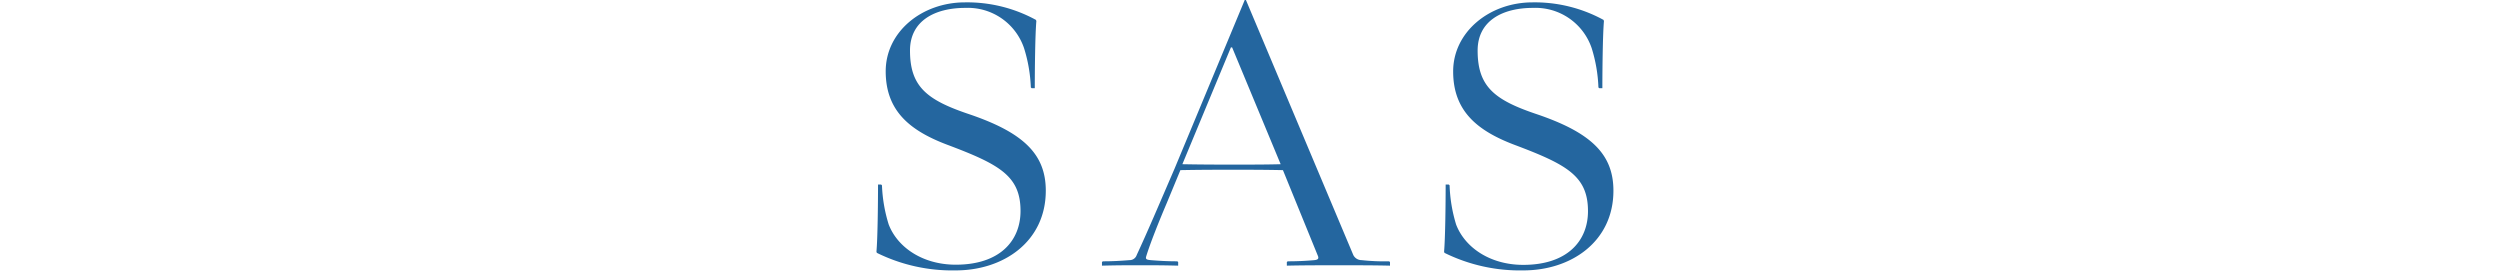 <svg xmlns="http://www.w3.org/2000/svg" viewBox="0 0 570 62.18"><defs><style>.cls-1{fill:none;opacity:0.5;}.cls-2{fill:#24669f;}</style></defs><g id="レイヤー_2" data-name="レイヤー 2"><g id="contents"><rect class="cls-1" y="0.18" width="570" height="62"/><path class="cls-2" d="M207.48,11.52c0,8.19,3.78,11.25,13.41,14.49,12.51,4.23,17.55,9.18,17.55,17.46,0,11.61-9.63,18.18-20.52,18.18a38.84,38.84,0,0,1-18-4l-.09-.27c.27-3,.36-10.89.36-15.3h.72l.18.18a34.11,34.11,0,0,0,1.53,8.91c2,5.22,7.74,9.18,15.3,9.18,10.08,0,14.76-5.49,14.76-12.24,0-8-4.77-10.62-16.74-15.12-8.55-3.24-14-7.74-14-16.74S210.18.54,220,.54a32.7,32.7,0,0,1,16.2,4l.09.27c-.27,3-.36,10.89-.36,15.3h-.72l-.18-.18A34.11,34.11,0,0,0,233.49,11,13.53,13.53,0,0,0,220.08,1.8C213.24,1.8,207.48,4.68,207.48,11.52Z"/><path class="cls-2" d="M281.19,38.7c-3.87,0-7.11,0-12.06.09L266,46.35c-1.8,4.23-3.78,9.18-4.68,12.15-.18.63.18.72,1,.81,2.25.18,4,.27,6.12.27l.18.18v.81c-3.78-.09-4.77-.09-8.64-.09s-4.95,0-8.73.09v-.81l.18-.18c2.16,0,3.87-.09,6.12-.27a1.69,1.69,0,0,0,1.62-1.17c2.43-5.22,4.95-11.16,8.64-19.71L283.8,0h.27l24.48,58.14a2.1,2.1,0,0,0,1.89,1.17,48.49,48.49,0,0,0,6.3.27l.18.18v.81c-3.78-.09-7.65-.09-11.52-.09s-8.19,0-12,.09v-.81l.18-.18c2.16,0,4.14-.09,6.12-.27.81-.09,1-.36.81-.9l-8-19.62C287.85,38.7,285.24,38.7,281.19,38.7Zm-.27-27.9h-.27L269.58,37.44c4.59.09,8.91.09,11.61.09,3.87,0,7.47,0,10.8-.09Z"/><path class="cls-2" d="M336.9,11.52c0,8.19,3.78,11.25,13.41,14.49,12.51,4.23,17.55,9.18,17.55,17.46,0,11.61-9.63,18.18-20.52,18.18a38.84,38.84,0,0,1-18-4l-.09-.27c.27-3,.36-10.89.36-15.3h.72l.18.18A34.11,34.11,0,0,0,332,51.21c2,5.22,7.74,9.18,15.3,9.18,10.08,0,14.76-5.49,14.76-12.24,0-8-4.77-10.62-16.74-15.12-8.55-3.24-14-7.74-14-16.74S339.6.54,349.41.54a32.7,32.7,0,0,1,16.2,4l.09.27c-.27,3-.36,10.89-.36,15.3h-.72l-.18-.18A34.11,34.11,0,0,0,362.91,11,13.53,13.53,0,0,0,349.5,1.8C342.66,1.8,336.9,4.68,336.9,11.52Z"/></g></g></svg>